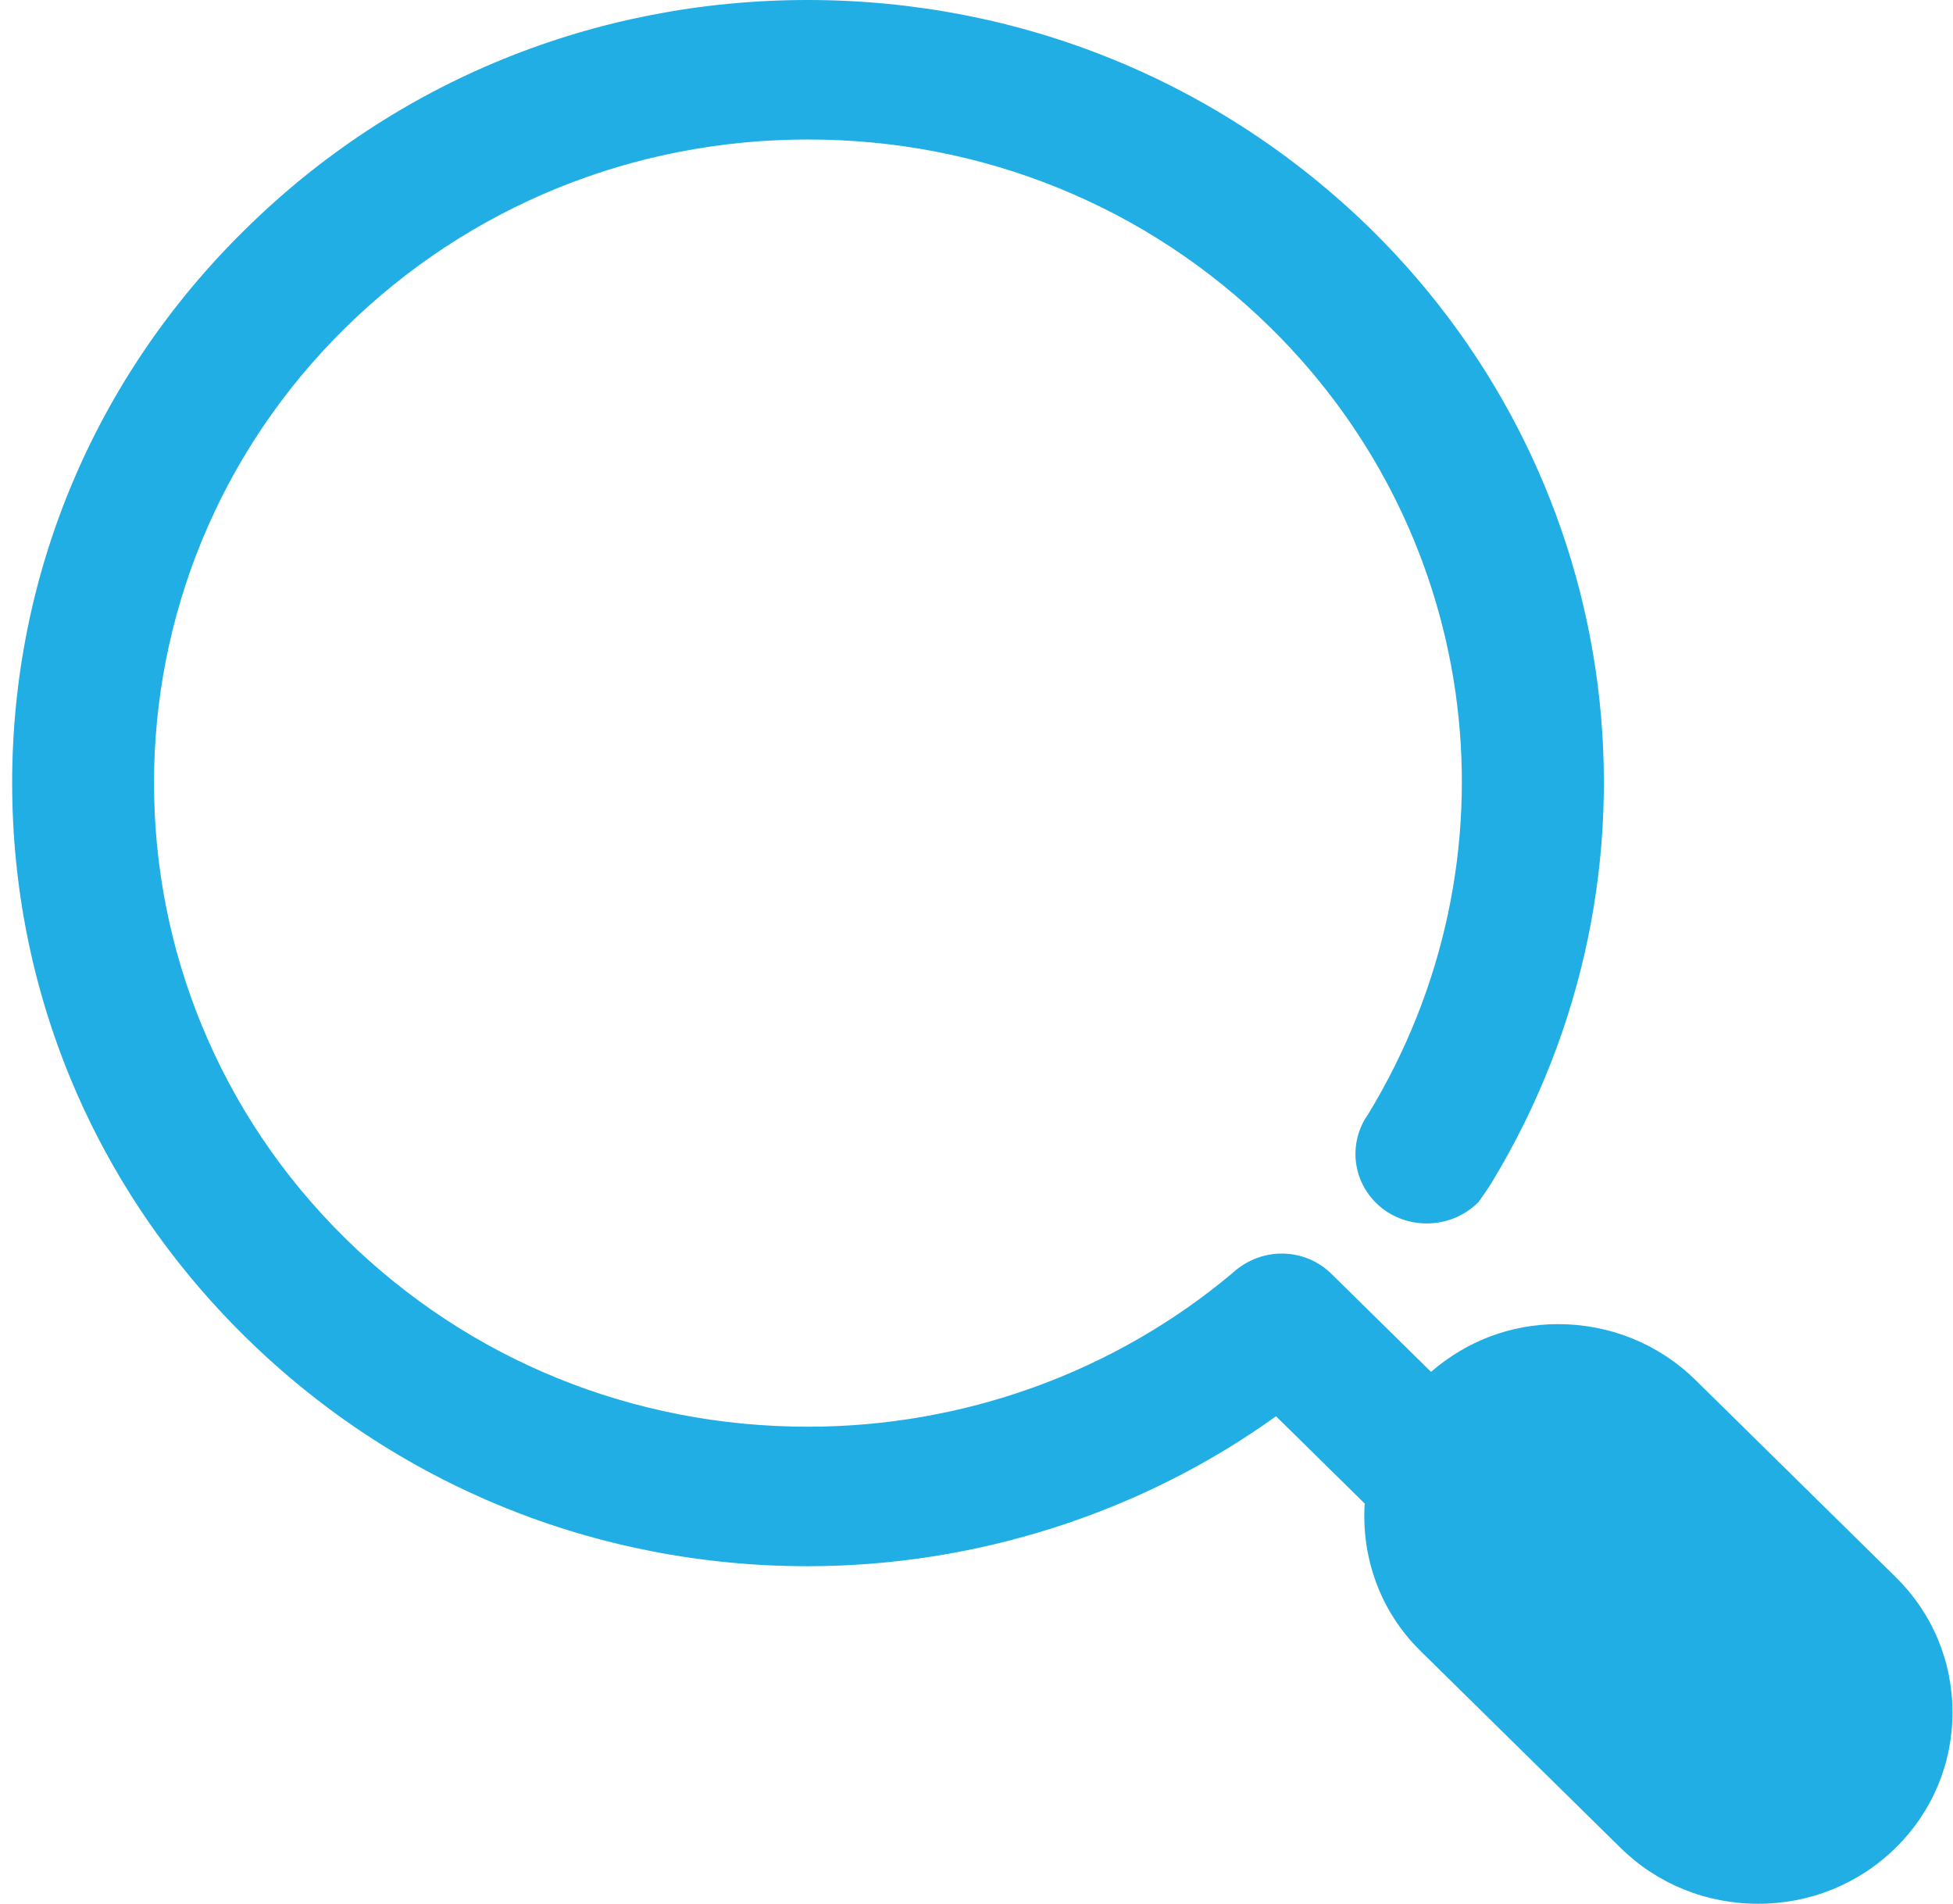<svg width="79" height="77" viewBox="0 0 79 77" fill="none" xmlns="http://www.w3.org/2000/svg">
<path d="M76.68 63.785L68.586 55.819C67.099 54.356 65.121 53.556 63.021 53.556C61.105 53.556 59.312 54.25 57.886 55.487L53.854 51.519C52.812 50.493 51.064 50.373 49.838 51.504C45.071 55.502 38.985 57.705 32.684 57.705C25.602 57.705 18.964 55.004 13.967 50.086C3.65 39.933 3.65 23.414 13.967 13.261C18.949 8.358 25.602 5.642 32.684 5.642C39.767 5.642 46.404 8.343 51.402 13.261C59.986 21.709 61.611 34.789 55.326 45.093L55.234 45.228C54.559 46.345 54.743 47.763 55.678 48.668C56.767 49.739 58.637 49.785 59.802 48.623L60.078 48.231C60.17 48.095 60.262 47.959 60.354 47.808C67.881 35.362 65.857 19.506 55.464 9.278C49.347 3.289 41.269 0 32.669 0C24.069 0 15.99 3.289 9.92 9.278C3.834 15.252 0.492 23.218 0.492 31.666C0.492 40.129 3.834 48.08 9.92 54.069C15.99 60.043 24.069 63.347 32.669 63.347C39.46 63.347 46.159 61.205 51.616 57.282L55.203 60.812C55.065 62.955 55.801 65.142 57.457 66.772L65.551 74.737C67.038 76.2 69.015 77 71.115 77C73.216 77 75.193 76.2 76.68 74.737C78.167 73.274 78.979 71.328 78.979 69.261C78.979 67.194 78.167 65.248 76.68 63.785Z" fill="#20AEE5"/>
</svg>